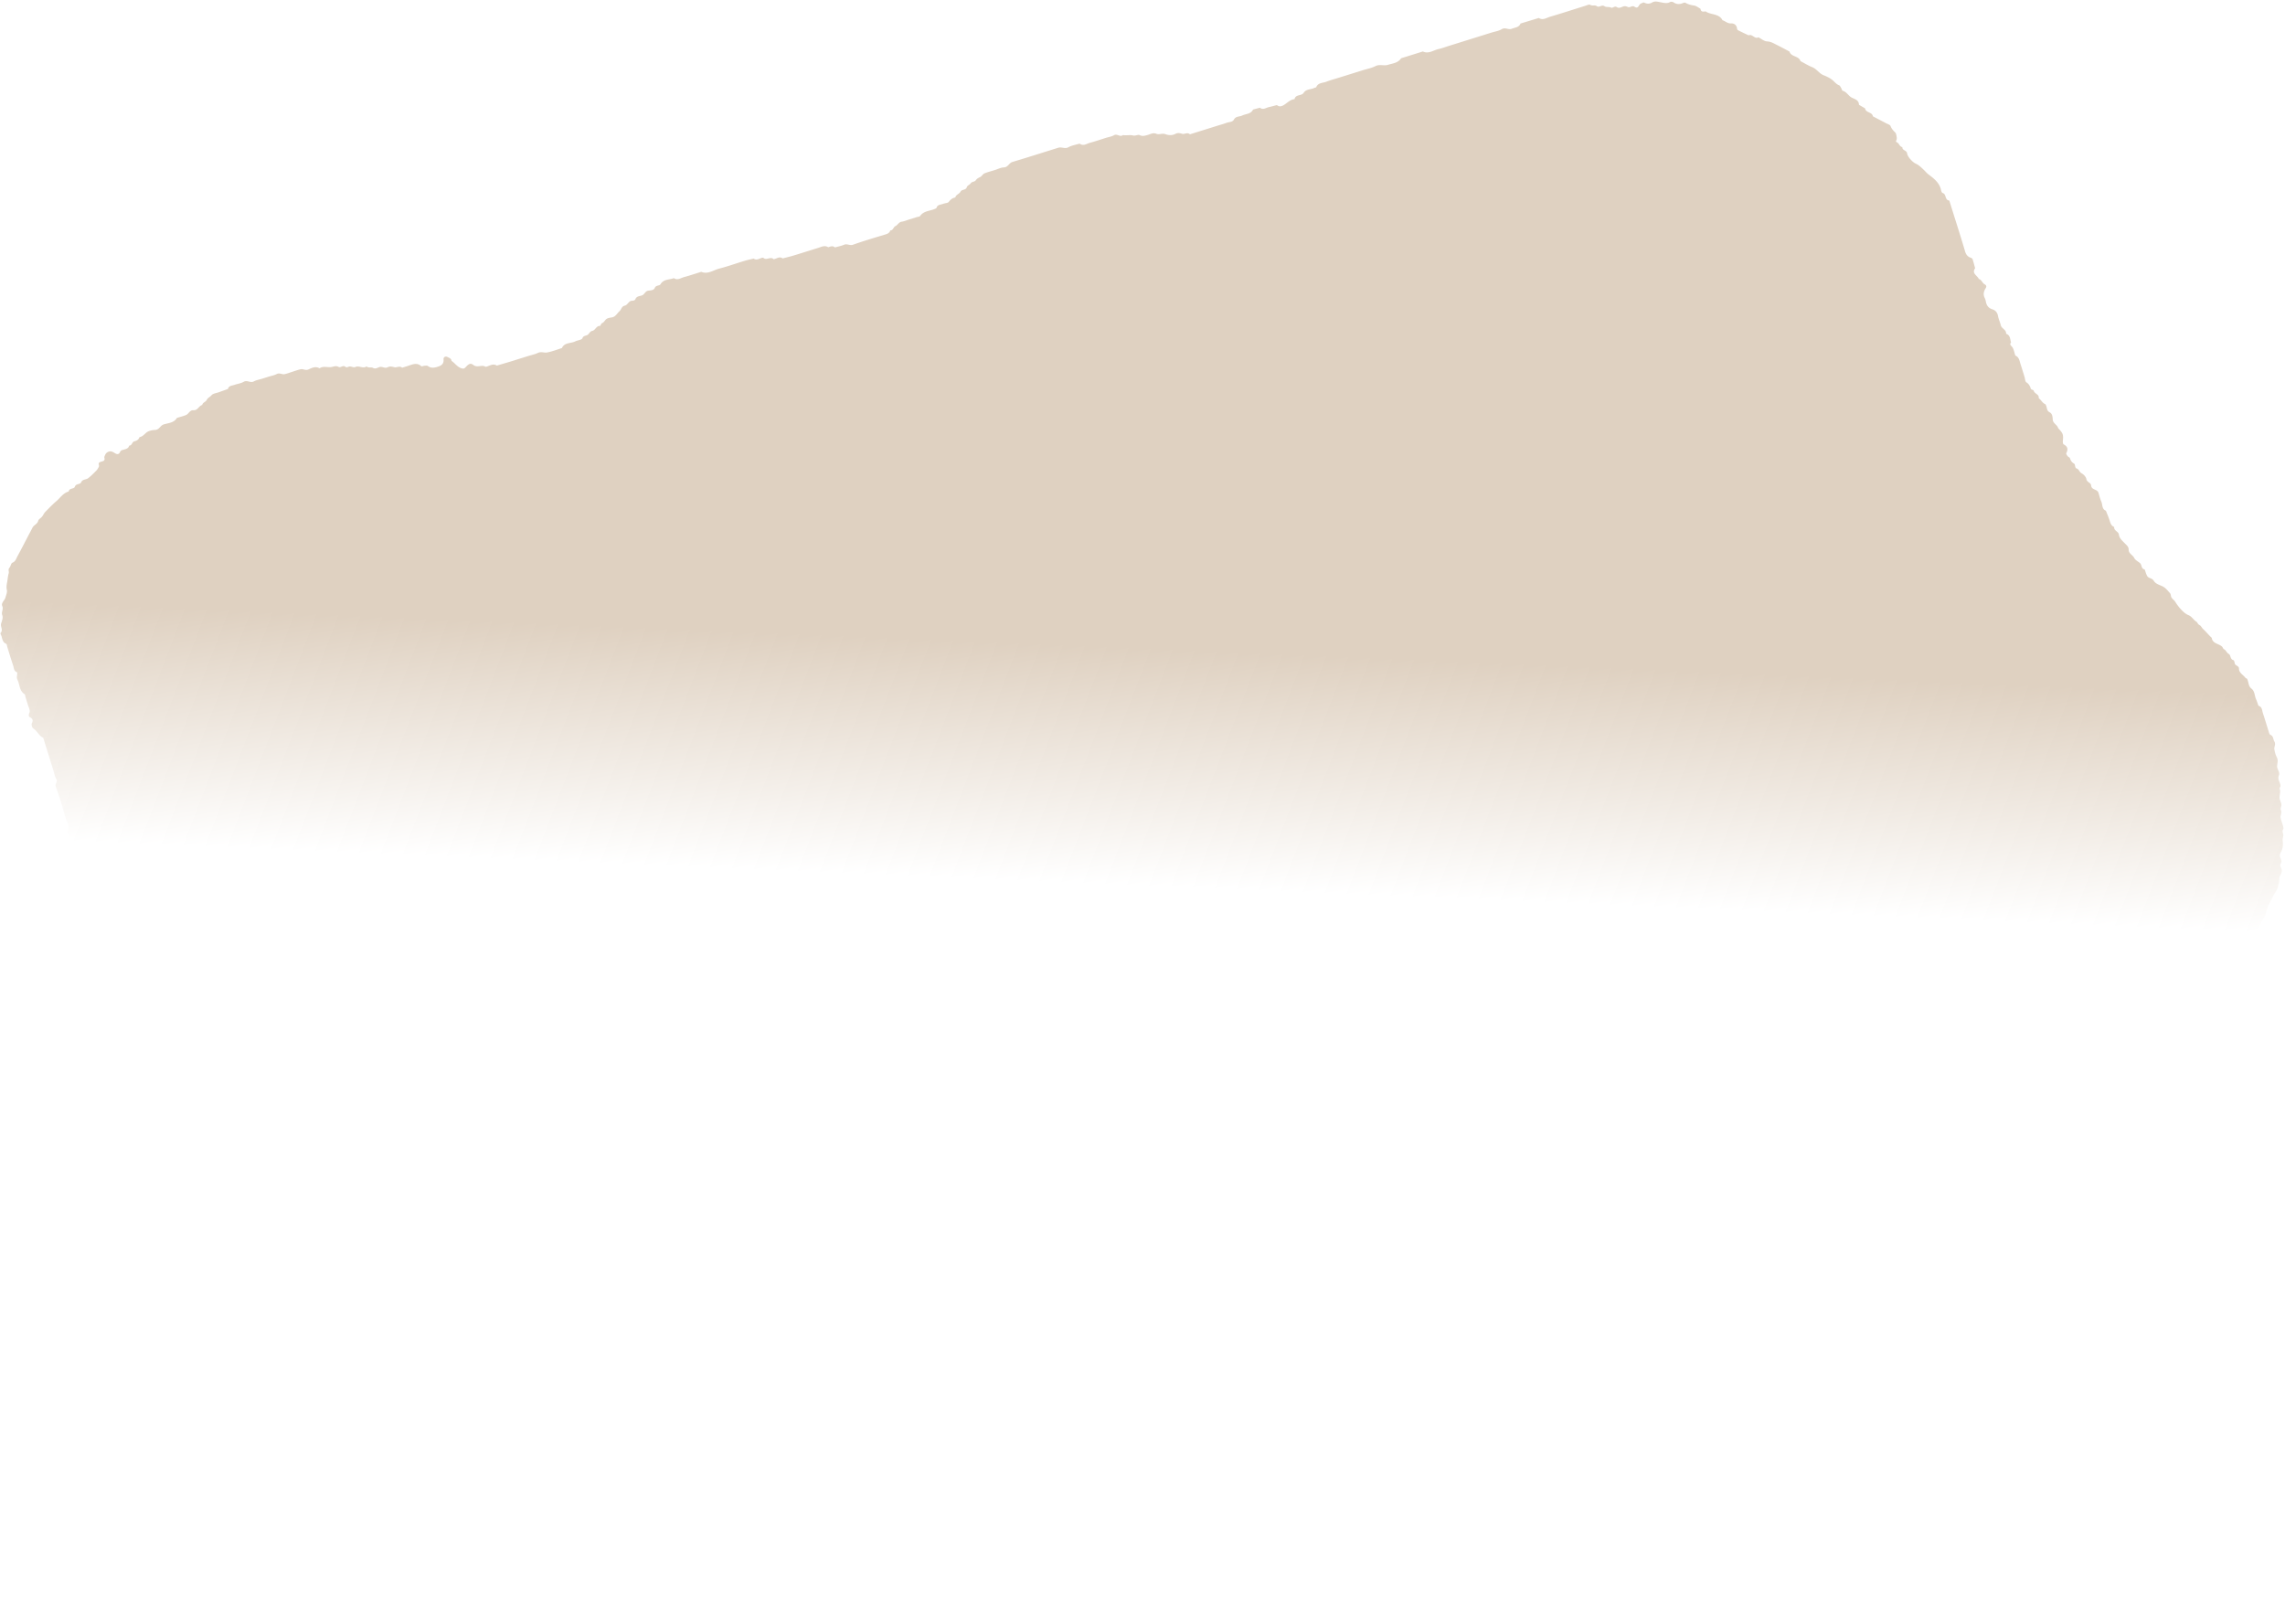 <svg xmlns="http://www.w3.org/2000/svg" fill="none" viewBox="0 0 903 642"><path fill="url(#a)" d="M.602 251.421c.374 1.528.634 2.557 1.854 3.039.277.099.306.85.447 1.3.754 2.416 1.472 4.845 2.283 7.244.347.981.236 2.27 1.562 2.699.218.96-.371 1.904.13 2.92.977 1.874.675 4.333 2.791 5.707.307.192.312.869.453 1.319.328 1.049.623 2.128.989 3.166.772 2.144.782 2.243.365 3.278-.131.37-.09 1.159.125 1.256 1.182.556 1.68 1.162.976 2.533-.239.486.122 1.771.6 2.053 1.572.949 2.162 2.903 3.892 3.637l3.96 12.683c.375 1.199.567 2.537 1.205 3.592.692 1.161-.633 1.924-.172 3.137 1.382 3.701 2.527 7.497 3.571 11.304.551 2.027 2.073 3.937 1.035 6.276-.149.314.25.868.391 1.318.483 1.678.96 3.339 1.457 4.993-1.037 1.619.365 2.949.442 4.447.059.845-.671 1.669-.143 2.635.443.828.353 1.658.005 2.651-.25.715.413 1.783.694 2.682.355 1.205.528 2.549 1.18 3.579.854 1.42-.282 2.72.19 4.033.411 1.187.754 2.416 1.128 3.615-1.223 1.616.267 2.96.38 4.446.074 1.025-.771 2.071-.008 3.066.83 1.077-.574 2.112-.022 3.091.547.96-.133 1.748-.206 2.634-.075 1.011-.076 2.06-.343 3.048-.514 1.846-.292 3.874-1.374 5.61-.205.331-.26.945-.112 1.289 1.082 2.212.282 4.394.134 6.62-.054.88-.994 1.688-.248 2.627.72.926-.22 1.734-.25 2.627-.103 2.171-.901 4.291-.925 6.519.013.304-.49.667-.83.897-.428.277-.67.558-.494 1.12.272.738.587 1.482.684 2.254.076.572-.491.996-.493 1.716.021 1.186-.554 2.373.162 3.548.157.239.255.619.194.885-.218 1.014-.79 2.015-.728 3.003.064 1.193.254 2.326-.092 3.524-.273.969-.133 2.077-.43 3.033-.193.636-.326 1.13-.103 1.78.123.393.205.985.013 1.291-.654 1.068-.825 2.232-1.04 3.451-.384 2.196-.417 4.529-1.819 6.427-.093 2.27-1.613 4.184-1.576 6.475.006.286.093.629-.017.869-.285.603-1.559.343-1.248 1.603.162.648-.126 1.438-.27 2.161-.11.569-.558 1.243-.4 1.687.344.9-.344 1.465-.383 2.196-.038.732-.164 1.45-.308 2.173-.289 1.447-.095 2.991-.97 4.333-.225.338-.367.937-.218 1.281.637 1.446-.285 2.906.225 4.474.593 1.768-.253 3.8-.784 5.59-.28 1.013-.547 2.001-.74 3.028-.175 1.021-.542 2.019-.636 3.036a18.269 18.269 0 0 1-1.06 4.772c-.608 1.608-.593 3.433-.825 5.192-.118.941-.37 1.781-1.286 2.272-1.078.563-1.2 1.753-1.74 2.661-.186.326-.11.898.02 1.31.345 1.044.786 2.058-.047 3.078.489 1.04.353 1.987.04 3.093-.366 1.265-.491 2.641-.59 3.905-.097 1.47.712 3.006 1.162 4.51.642 2.123 1.378 4.216 1.94 6.344.319 1.154 1.272 2.296.558 3.567-.597 1.05.874 2.071-.059 3.103-.152.171-.129.575-.084.849.084.467.262.905.402 1.354.474 1.518 1.042 3.006 1.379 4.545.332 1.459 1.382 2.714.82 4.473-.475 1.505.782 2.963.995 4.501.148 1.002-.634 1.986-.041 3.096.456.803.6 1.787.88 2.686.334 1.068.699 2.105.995 3.185.312 1.198 1.965 1.421 1.973 2.961.023 1.062.618 2.11.951 3.178.281.899.506 1.815.843 2.697.45 1.114.382 2.41 1.765 3.15.793.431.518 2.12 1.879 2.394.182.848.904 1.116 1.509 1.605.55.445.122 1.71 1.024 1.963 1.458.388.648 2.47 2.233 2.736 1.305.23 1.927 1.496 2.731 2.293.804.797 1.796 1.536 2.34 2.62.986.063.776 1.3 1.535 1.557.938.303.897 1.159 1.25 1.83.18.375.66.596 1.008.857.936.756 2.168.947 2.978 2.092.592.843 1.524 1.457 1.695 2.596 1.798 1.083 2.67 3.217 4.722 4.056 1.158.482 2.224 1.197 3.381 1.74.622.279.765.934 1.167 1.301.55.507 1.016 1.081 1.535 1.556.916.825 2.131 1.555 3.331 1.777 3.78.711 6.759 3.07 10.125 4.63 1.73.796 3.349 1.833 5.072 2.61 1.238.539 2.232 1.483 3.834 1.476 1.111.002 2.194 1.165 3.373 1.517.815.238 1.74.237 2.611.459.977.229 2.047.101 3.037.306 1.014.218 1.774 1.399 3.014.827 1.572.557 2.798 2.045 4.699 1.678 1.395.715 2.784 1.474 4.199 2.184.584.29.956.626 1.223 1.283.571 1.302.652 1.297 1.942 1.018.618-.131 1.331-.416 1.469.487.358 2.397 1.972 3.352 4.088 3.74 2.598.484 5.246.664 7.809 1.365.383.106.906-.263 1.333-.211 1.307.168 2.657.013 3.917.689 1.585.862 3.13 1.921 5.097 1.965 1.223.029 1.324 1.54 2.358 2.019 1.293.583 2.518 1.413 3.927.459 1.094-.712 2.026.889 3.084.127.694.379 1.414.709 2.096 1.113.834.5 1.641.845 2.644.367.319-.161.881-.008 1.269.179 1.009.467 1.967 1.031 2.964 1.522 1.076.548 2.051 1.168 3.412 1.113.975-.037 1.775 1.338 3.021.784.088-.048.264.123.406.182 1.836.742 3.383 2.007 5.533 2.24 1.709.206 3.488.699 5.19.949 1.976.267 3.916.422 5.577 1.589 1.182.823 2.599.751 3.85 1.265 1.176.475 2.217 1.24 3.375 1.721 1.522.594 3.283.106 4.75.984 1.058-.824 2.025.889 3.077.108.836.438 1.704.846 2.514 1.333 1.198.675 2.753.189 3.895 1.21.225.197.947.136 1.274-.069 1.194-.784 2.374-.166 3.553-.082.291.012.788.022.834.171.82 2.294 3.005 1.653 4.611 2.056 2.033.516 2.041.411 3.765 1.517.613.384 1.26.676 2.122.736 1.785.121 3.624.41 5.141 1.581.746.61 1.464.077 2.203.073 1.173.003 2.372.616 3.522-.113.983.906 2.361.249 3.445 1.021 1.52 1.047 3.572.241 5.155 1.227 1.066-.867 2.037.927 3.071.09.855.761 1.73.467 2.655.137.425-.153.908-.386 1.328-.291 1.014.217 1.777 1.542 2.989.876 1.003-.54 1.779.431 2.628.186.75-.234 1.162.295 1.736.486 1 .305 1.708 1.255 2.983 1.124.996-.105 2.038.598 3.074-.034 1.386.883 2.692.125 3.991-.26 1.336-.397 1.336-.397 3.523-.113 1.182.165 2.407.728 3.547-.1 1.536-1.138 3.257.421 4.913-.466 1.512-.822 3.294-1.111 4.961-1.631.132-.041.375-.117.436-.054 1.083 1.163 2.384-.334 3.508.302.246.129.603.285.853.227 1.067-.271 2.225-.448 3.136-1.02 1.156-.711 2.032.578 3.121.115.982-.41 2.221-.92 3.11-.642.883.258 1.874-.257 2.617.478.11.089.294.216.425.175.299-.031.606-.168.906-.262l4.066-1.27c1.167-.344 2.335-1.017 3.547-.1 1.368-.427 2.693-.924 4.078-1.233.493-.133 1.117.351 1.616.236.33-.062.457-.842.82-.996.67-.292 1.338-.521 2.208-.238 1.395.449 2.933.832 4.394.108 1.172-.592 2.304.597 3.54-.057 1.116-.574 2.406-.792 3.605-1.166l3.635-1.136c1.199-.374 2.388-.848 3.622-1.11 1.197-.251 2.311-1.359 3.559-.721 1.242.619 2.133-.481 3.136-.363 1.307.168 2.724.095 3.894.943.508.376 1.081.567 1.721.244 1.479-.729 3.552-.349 4.353-2.326 1.911-.268 3.603-2.03 5.81-.889.393.206 1.173-.326 1.773-.513 1.068-.333 2.107-.761 3.178-.951 1.016-.174 1.987.633 3.104.058.388-.203 1.14.426 1.694.355.928-.125 1.793-.58 2.735-.792 1.147-.276 2.265-1.242 3.55-.286.165.133.579-.058.866-.127 1.353-.34 2.707-.681 4.055-1.04 1.489 1.015 2.684-.427 4.013-.452 1.187-.021 2.377.697 3.536-.137 1.014.875 2.035.392 3.078.046.738-.272 1.489-.568 2.268-.709 2.087-.363 3.938-2.073 6.258-.967l5.884-1.838c1.336-2.041 3.708-2.021 5.683-2.741 1.939-.708 3.995-1.104 5.855-1.931 1.283-.566 2.321.714 3.601.006 1.061-.619 2.381-.805 3.599-1.186 1.199-.374 2.391-1.034 3.615-1.067 1.509-.04 2.981.261 4.453-.424.971-.448 1.974-.596 2.592-1.776.322-.615 1.744-.278 2.207-1.43.385-1.004 2.23-.367 2.45-1.834-.004-.081.222-.213.246-.2 1.465 1.002 2.703-.104 4.006-.408 1.235-.262 2.401-.873 3.634-1.073 1.632-.243 2.182-2.101 3.875-2.28 1.014-.111 2.118-.394 2.627-1.663.144-.395 1.337-.788 1.65-.577 1.312.844 2.418.17 3.586-.174 2.123-.643 4.252-1.266 6.327-1.997.963-.342 1.237-1.702 2.524-1.796.921-.081 1.811-.524 2.729-.811 1.049-.327 2.11-.618 3.161-1.007.663-.248 1.161-.034 1.747.194.351.137 1.081-.029 1.21-.275.38-.756.91-1.168 1.727-1.382 1.536-.418 3.077-.817 4.529-1.435 1.108-.47 2.09.108 3.086.002 1.232-.138 2.416-.692 3.615-1.067l3.185-.995c1.947 1.099 3.594-.279 5.334-.699 1.84-.431 3.634-1.074 5.434-1.697.369-.136.603-.641.949-.913.328-.267.945-.727 1.093-.65 1.267.961 2.401.114 3.554-.144.786-.183 1.321-.577 1.819-1.287.357-.503 1.558-.939 2-.707 1.008.528 1.802.239 2.683-.036 1.518-.474 3.03-.967 4.535-1.417 1.33-.415 1.323-.372 3.535-.137 1.171.127 2.315.695 3.54-.057.798-.476 1.8-.624 2.711-.868.418-.11 1.005-.272 1.312-.08.945.589 2.055.324 3.062.585.914.229 2.067-.624 3.146-.859.866-.188 1.644.721 2.628.187.816-.419 1.671-.645 2.659-.049.749.424 1.698-.818 2.64-.105.215.159.592.247.854.165 1.361-.384 2.723-.83 4.072-1.251 1.404.939 2.692.126 3.991-.26.637-.198 1.146-.214 1.767.127.639.335 1.276 1.123 2.111.636.484-.295.732-.948 1.174-1.312 1.747-1.451 3.431-3.107 6.055-2.015.351.137.91-.181 1.341-.316 1.667-.52 3.307-1.197 5.001-1.5 1.359-.26 2.078-1.183 2.975-1.998.879-.809 1.582-1.851 2.925-1.962.318-1.353 1.559-1.33 2.541-1.74.401-.166.847-.449 1.028-.793.457-.842 1.65-.906 1.813-1.965 1.237-.057 1.209-1.858 2.444-1.853 1.174.004 1.271-1.198 2.02-1.7.993-.639 1.742-1.531 2.931-2.005.839-.344 1.358-1.513 2.037-2.301.089-.11.222-.213.347-.273 1.049-.328 2.293-.428 3.124-1.058.832-.63 1.396-1.526 2.567-1.727 1.955-.323 3.555-1.192 4.092-3.293.237-1.019 1.198-1.299 1.825-1.927 1.127-1.133 2.771-1.729 3.752-3.001 1.012-1.303 2.401-2.189 3.4-3.468.178-.22.444-.488.699-.526 1.421-.259 2.305-1.378 3.447-2.002 1.248-.678 2.087-1.68 2.993-2.6.626-.628 1.289-.876 2.006-1.017 1.302-.243 2.052-1.135 3.01-1.886.788-.637 1.157-1.76 2.451-1.897.99-.124 1.236-1.64 2.506-1.789.591-.082 1.037-1.024 1.641-1.397.515-.325 1.321-.248 1.775-.637.991-.844 1.747-2.046 2.816-2.771 1.006-.663 2.284-.919 3.441-1.362.374-1.371 1.789-1.052 2.644-1.607.988-.658 1.575-1.808 2.987-1.961 1.076-.11 2.104-.637 3.165-.927.924-.268.906-1.578 2.063-1.693.853-.102 1.83-.263 2.286-1.372.157-.419 1.011-.583 1.586-.783 2.111-.68 4.229-1.341 6.352-1.984.774-.221 1.26-.64 1.77-1.313.547-.685 1.56-1.063 2.499-.493.835.5 1.486-.114 2.214-.218.651-1.54 2.113-1.729 3.436-2.039 1.397-.334 1.729-2.103 3.418-2.158 1.199-.045 2.416-.693 3.616-1.067 1.025-2.315 3.51-1.734 5.252-2.607.339-.167 1.004-.211 1.279.012 1.468 1.145 2.885.744 4.423.202 1.407-.501 2.855-1.262 4.448-.444.123.065.588-.224.698-.464.329-.658.954-1.224.624-2.149-.159-.443.092-.892.683-.974 1.016-.173 1.938-.975 3.129-.319.424.238 1.175-.058 1.756-.24 3.028-.904 6.039-1.865 9.075-2.813 1.199-.375 2.404-1.06 3.621-1.049 1.117.021 2.397-.029 3.458.668 1.709-.719 3.568.427 5.342-.476 1.248-.616 2.706-.886 4.055-1.308 1.386.883 2.721.22 3.985-.278 1.338-.521 2.612.726 4.02-.166 1.175-.716 2.681-.899 4.049-1.326l3.616-1.129c1.368-.427 2.765-.761 4.073-1.313 1.127-.476 1.757.356 2.589.651.235 1.345 1.544 1.389 2.396 2.007.728.554 1.427.356 2.207.154.375-.118.888.01 1.269.179.979.434 1.387-.104 1.835-.841.187-.325.921-.74 1.08-.625 1.656 1.087 3.068-.053 4.443-.524 1.394-.476 2.677-.384 4.002-.16 1.04.169 2.123.674 3.08-.016 1.102-.817 2.048.697 3.097.04.866.799 2.059.139 3.022.722.945.589 2.049-.948 3.072.089.152.158.595.061.863-.002.755-.215 1.518-.474 2.267-.708.918-.287 1.824-.549 2.717-.849.875-.293 1.685-.464 2.293-1.415.398-.638 1.99-.477 2.431-1.108 1.207-1.796 3.163-1.79 4.852-2.441 1.031-.384 2.098-.655 3.166-.989.867-1.833 2.765-2.015 4.334-2.258 1.588-.249 2.071-1.798 3.407-2.195.212-.045.283-.541.456-.78.76-1.121 2.461-.48 3.149-1.703.54-.97 1.031-1.967 1.552-2.931 1.779-.165 2.392-2.351 4.245-2.477 1.616-.094 1.592-.169 1.943-.627.624-.833 1.248-1.665 2.013-2.377.417-.377 1.093-.65 1.677-.688 1.704-.142 2.429-1.705 3.704-2.432.144-1.052 1.453-1.009 1.838-1.951.41-.992 1.652-.701 2.443-1.133.915-.492 1.254-1.646 2.5-1.871.53-.083 1.033-1.104 1.27-1.794.551-1.529 1.651-2.222 3.12-2.455 1.239-.182 1.912-.926 2.305-2.036.224-.666.677-.993 1.363-1.104 1.763-.345 2.764-1.686 3.8-2.976.763-.916.712-2.463 2.166-2.876.475-1.115 1.384-1.563 2.5-1.809.212-.045.277-.559.48-.766.627-.628 1.29-1.205 1.91-1.851.558-.586 1.839-.369 2.202-1.51.02-.068.989.267 1.517.246 1.043-.018.931-1.628 2.048-1.606.544-1.486 1.901-2.342 2.702-3.599.774-1.208 1.352-2.52 2.009-3.773 1.648-.453 1.63-2.154 2.446-3.231.191-.245.304-.671.516-.717 1.527-.312 1.154-2.231 2.324-2.7.689-.297 1.003-.806 1.162-1.349.521-1.89 2.456-2.741 3.147-4.478.156-.357.655-.801 1.002-.807 2.467-.071 2.843-2.553 4.289-3.786 1.123-.947 1.56-2.708 2.27-4.122 1.8-.295 1.345-2.805 3.12-3.113.522-.964 1.037-1.948 1.559-2.912.296-.566.481-1.487.912-1.622 1.574-.491 1.374-2.382 2.629-3.041.263-.144.621-.317.674-.54.444-1.742 2.411-2.356 2.934-4.041.39-1.253 1.113-2.363 2.633-2.303 1.377.064 1.178-1.889 2.499-1.808.695-1.924 2.658-2.948 3.372-4.878a8.4 8.4 0 0 1 1.095-2.089c.35-.459 1.1-.693 1.283-1.162.431-1.121 1.501-1.908 1.232-3.427-.162-.916 1.014-1.694 1.81-2.437.854-.821.999-2.532 1.917-3.148 1.056-.7 1.49-1.616 1.855-2.553.477-1.239 1.862-1.548 2.301-2.775.38-1.023.872-2.081 1.552-2.931.859-1.07.146-2.431.973-3.47.675-.869 1.062-1.935 1.577-2.919.593-1.131 1.327-2.203 1.717-3.394.427-1.264.534-2.634 1.29-3.836.672-1.074 1.191-2.243 1.79-3.355.574-1.126 1.414-2.19 1.679-3.383.251-1.106.633-2.253.544-3.459-.027-.547.493-1.121.722-1.706.138-.413.284-.87.273-1.298-.032-.895-1.016-1.739-.44-2.659.647-1.025.004-1.831-.259-2.674-.192-.681-.058-1.175.276-1.752.873-1.486.971-3.079.749-4.778-.092-.691.307-1.453.247-2.174-.067-.74-.563-1.407-.032-2.21.192-.307.054-.881-.062-1.318-.29-1.06-.736-2.093-.951-3.177-.192-1.009.621-1.962.078-3.109-.27-.532.256-1.416.22-2.125-.031-.627-.324-1.235-.548-1.823-.538-1.456.416-2.946-.133-4.44-.124-.332.352-.85.328-1.254-.116-1.362-1.28-2.52-.643-4.035.54-1.299-.699-2.372-.689-3.588.023-1.179.529-2.324-.099-3.547-.51-.972-.811-2.07-.989-3.166-.186-.99.671-1.998.022-3.091-.561-.873-.307-2.166-1.619-2.681-.401-.163-.557-1.059-.752-1.616-.726-2.26-1.384-4.563-2.142-6.794-.394-1.131-.26-2.612-1.804-3.076-.312-.869-.593-1.768-.962-2.619-.619-1.39-.431-3.093-1.838-4.175-1.193-.923-1.038-2.534-1.648-3.762-.114-.232-.566-.296-.741-.529-.878-1.165-2.498-1.873-2.508-3.617-.009-1.149-1.476-1.04-1.668-2.049-.078-.449-.244-1.178-.492-1.245-1.384-.349-1.011-1.987-1.859-2.462-.885-.464-1.039-1.485-1.901-1.874-.357-.155-.463-.76-.781-1.051-1.318-1.192-3.722-1.12-4.062-3.46-1.203-1.084-2.208-2.395-3.38-3.447-.574-.52-.82-1.307-1.49-1.612-.634-.316-.793-1.088-1.168-1.3-1.185-.699-1.767-2.039-3.154-2.593-1.849-.718-4.01-3.291-5.232-5.295-.379-.621-1.06-1.025-1.458-1.641-.307-.521-.235-1.346-.612-1.762-.901-.973-1.68-2.087-2.96-2.695-1.237-.6-2.72-.939-3.472-2.226-.619-1.061-2.025-.889-2.572-1.849-.456-.803-.668-1.744-.999-2.607-1.443-.208-1.047-1.771-1.822-2.474-.788-.679-1.895-1.197-2.307-2.055-.592-1.234-2.234-1.688-2.202-3.363.021-1.117-.904-1.774-1.665-2.564-.864-.923-2.002-1.801-2.202-3.363-.133-1.151-2.015-1.447-1.849-2.959-1.356-.522-1.53-1.804-1.936-2.973-.406-1.168-.882-2.294-1.344-3.445-1.645-.658-1.258-2.383-1.806-3.61-.524-1.152-.773-2.411-1.172-3.623-.095-.237-.32-.496-.559-.668-.832-.624-2.179-.656-2.294-2.08-.083-1.187-1.648-1.192-1.871-2.5-.151-.878-1.057-1.869-1.893-2.307-.891-.483-.963-1.57-1.926-1.887-.895-.296-.466-1.622-1.037-1.937-.922-.515-1.337-1.187-1.63-2.123-.111-.356-.722-.535-.976-.888-.248-.334-.61-.899-.481-1.145.825-1.573.51-2.647-1.064-3.471-.245-.129-.319-.826-.299-1.223.25-2.689.127-3.082-1.863-5.175-.303-1.365-2.015-1.776-2.133-3.405-.056-.969-.105-2.311-1.249-2.879-1.242-.619-.938-1.886-1.454-2.815-.06-.125-.119-.312-.236-.358-1.145-.506-1.638-1.688-2.599-2.396.266-1.584-1.719-1.683-1.973-2.961-.075-.305-1.011-.404-1.129-.716-.334-1.068-.746-1.926-1.77-2.573-.515-.332-.513-1.443-.753-2.211-.514-1.649-1.016-3.322-1.556-4.983-.422-1.287-.537-2.773-2.07-3.404-.412-1.187-.565-2.599-1.312-3.476-.596-.657-.988-.925-.378-1.671-.404-1.293-.243-2.885-1.94-3.445.144-1.648-1.799-2.008-2.108-3.392-.299-1.222-.873-2.4-1.092-3.627-.252-1.401-.993-2.26-2.295-2.676-1.506-.475-2.249-1.538-2.513-3.039-.084-.467-.211-.941-.427-1.368-.705-1.404-.464-2.671.374-3.941.384-.613.313-1.105-.431-1.51-.97-.54-1.163-1.816-2.306-2.117-.557-1.389-2.933-2.147-1.447-4.236-.336-1.211-.636-2.433-1.023-3.607-.076-.244-.426-.443-.704-.541-1.308-.435-1.918-1.334-2.296-2.676-1.509-5.162-3.168-10.277-4.771-15.41l-1.416-4.534c-1.861-.097-1.069-2.565-2.638-2.98-.309-.067-.532-.717-.629-1.16-.591-2.879-2.795-4.535-4.924-6.152-.747-.548-1.274-1.247-1.914-1.849-.994-.943-1.926-1.886-3.219-2.47-1.17-.518-3.177-2.666-3.345-3.992-.173-1.344-2.02-1.137-1.87-2.5-1.059-.163-1.211-1.308-1.953-1.775-.381-.23-.764-.337-.423-.958.181-.344.179-.878.112-1.289-.112-.622-.191-1.4-.575-1.773-.792-.76-1.424-1.468-1.839-2.53-.213-.551-1.263-.82-1.939-1.205a10.5 10.5 0 0 0-.836-.437l-4.204-2.203c-.27-1.787-2.837-1.314-3.076-3.131-.81-.487-1.614-.956-2.419-1.424-.033-1.82-1.553-2.208-2.79-2.81-1.383-.677-2.03-2.285-3.629-2.731-.29-.074-.401-.759-.643-1.136-.235-.358-.448-.908-.775-1.032-1.208-.445-1.883-1.489-2.832-2.22-.997-.758-2.179-1.314-3.35-1.771-1.743-.71-2.684-2.472-4.465-3.17-1.602-.651-3.087-1.585-4.636-2.397-.654-2.16-3.725-1.591-4.348-3.782-1.678-.895-3.337-1.795-5.041-2.64-1.217-.607-2.321-1.311-3.841-1.371-1.148-.053-2.259-1.042-3.384-1.616-1.506.84-2.406-1.449-3.884-.781-1.422-.667-2.819-1.32-4.214-2.036-.222-.116-.363-.503-.389-.783-.166-1.387-1.31-1.955-2.298-1.893-1.436.078-2.274-.894-3.416-1.257-1.388-2.733-4.599-2.018-6.663-3.49-.928.124-1.875.317-2.035-1.051-.836-.438-1.63-1.136-2.534-1.265-1.226-.172-2.344-.46-3.425-1.09-.221-.115-.614-.054-.864.065-1.39.62-2.669.607-3.962-.305-.307-.192-.952-.216-1.284-.03-1.193.66-2.353.303-3.547.1-1.176-.208-2.341-.646-3.535.076-.992.577-2.016.588-3.098.022-.295-.155-.898.219-1.336.396-.858.35-.926 2.304-2.47 1.245-.95-.67-1.779.494-2.641.105-.591-.247-1.084-.443-1.759-.232-.849.244-1.663.93-2.662.235-.784-.536-1.637.552-2.184.25-.885-.464-1.911-.06-2.597-.546-1.115-.803-2.093.674-3.103-.059-.772-.56-1.777.041-2.635-.534-.337-.223-1.158.177-1.758.364-4.684 1.463-9.351 2.982-14.04 4.365-1.436.407-2.849 1.547-4.455.486l-7.232 2.197c-.601 1.565-2.171 1.542-3.429 2.058-1.308.552-2.595-.67-4.014.184-1.194.723-2.675.918-4.043 1.345l-16.771 5.238c-1.349.421-2.687.942-4.072 1.25-2.069.42-3.957 2.08-6.258.968l-8.6 2.686c-1.235 1.907-3.379 2.022-5.253 2.607-1.555.486-3.234-.347-4.902.503-1.524.784-3.299 1.092-4.967 1.613l-9.5 2.967c-1.668.52-3.359.967-4.973 1.594-1.395.538-3.21.324-3.945 2.116-.104.197-.575.2-.839.344-1.373.676-3.136.363-4.134 1.908-.839 1.331-3.195.505-3.618 2.508-1.617.155-2.663 1.284-3.921 2.129-.78.531-1.966 1.148-3.04.21-1.067.27-2.104.574-3.163.802-1.173.263-2.284 1.248-3.544.243l-2.715.725c-.867 1.833-2.838 1.647-4.317 2.376-1.071.52-2.493.182-3.246 1.59-.554 1.057-1.899.9-2.893 1.273-1.195.455-2.411.774-3.629 1.154l-10.868 3.394c-.994-.944-2.156.077-3.045-.2-.981-.31-1.823-.438-2.651.005-1.336.726-2.78.58-3.964.148-1.282-.483-2.501.288-3.518-.135-1.422-.604-2.437.165-3.579.46-1.048.266-1.948.609-3.136.034-.633-.316-1.56.405-2.629.142-1.205-.302-2.609.075-3.933-.149-1.148.934-2.309-.677-3.559.063-.923.535-2.087.693-3.155 1.026-2.099.656-4.193 1.392-6.339 1.96-1.292.342-2.542 1.41-3.993.383-.08-.057-.292-.011-.442.035-1.349.422-2.825.636-4.049 1.327-1.399.786-2.696-.207-4.008.203-6.034 1.884-12.074 3.812-18.131 5.621-1.374.409-1.729 2.103-3.419 2.157-1.218.052-2.416.693-3.615 1.068-1.368.427-2.765.76-4.074 1.313-.632.28-1.008 1.117-1.635 1.415-.714.347-1.29.61-1.782 1.338-.365.546-1.563.53-1.908 1.07-.448.673-1.409.953-1.563 1.515-.399 1.42-2.034.862-2.512 1.833-.491.997-1.835 1.17-2.069 2.332-1.133.19-1.871.79-2.585 1.733-.376.508-1.455.475-2.187.765-.964.404-2.271.236-2.664 1.613-.078.21-.496.32-.747.44-1.94.832-4.316.73-5.721 2.752-.23.319-.869.313-1.337.46l-3.167.988c-.899.281-1.801.686-2.729.811-1.226.157-1.621 1.329-2.535 1.759-.884.399-.853 1.746-2.026 1.68-.293 1.038-1.112 1.376-2.055 1.65-4.247 1.285-8.505 2.533-12.668 4.018-1.294.466-2.343-.522-3.571.025-1.145.481-2.391.706-3.602 1.043-.855-.761-1.744-.38-2.631-.062-1.392-.902-2.698-.145-3.991.26-3.323 1.016-6.628 2.09-9.975 3.094-1.336.396-2.701.7-4.049 1.059-1.286-.956-2.381.147-3.558.33-1.174-1.258-2.717.519-3.928-.46-.11-.089-.282-.179-.419-.157-1.183.164-2.259 1.261-3.552.349-1.204.294-2.425.531-3.605.9-3.329.998-6.599 2.184-9.968 3.051-2.346.589-4.497 2.391-7.146 1.286-2.267.708-4.517 1.472-6.813 2.087-1.292.341-2.542 1.41-3.988.402-1.814.711-4.054.32-5.305 2.438-.41.663-1.781.289-2.25 1.422-.41.992-1.608.976-2.461 1.077-1.294.137-1.529 1.424-2.487 1.846-.964.404-2.228.244-2.719 1.569-.105.321-.775.612-1.153.586-1.52-.059-1.845 1.666-2.98 1.918-1.371.284-1.396 1.587-2.16 2.237-.979.881-1.558 2.255-3.101 2.449-.785.122-1.707.266-2.213.753-.537.517-.812 1.219-1.618 1.533-.345.149-.511 1.064-.76 1.06-1.495-.047-1.814 1.697-2.973 1.936-1.085.215-1.272 1.261-2.05 1.668-.671.353-1.557.281-1.886 1.206-.091.234-.387.47-.625.565-.751.296-1.56.405-2.256.746-1.742.873-4.215.329-5.247 2.625-1.948.609-3.882 1.398-5.888 1.757-1.134.189-2.314-.429-3.554.143-1.272.603-2.687.881-4.055 1.308l-3.616 1.129c-1.218.381-2.411.774-3.635 1.135-1.655.497-3.316.974-4.97 1.47-1.62-1.036-2.967.248-4.455.487-1.465-1.002-3.238.497-4.81-.718-1.114-.866-1.791-.531-3.065.854-.615.665-.913.635-1.586.454-1.711-.473-2.612-2.042-4.004-2.944-.081-.982-.921-1.172-1.585-1.519-.75-.424-1.627-.006-1.557.876.134 1.747-.711 2.464-2.248 2.943-1.405.439-2.664.689-3.974-.28-.294-.216-.836-.109-1.284-.092-.447.016-1.086.339-1.306.161-1.771-1.585-3.533-.644-5.313-.088l-2.249.702c-1.001-.901-2.162.058-3.063-.195-.97-.273-1.78-.431-2.652.006-.953.503-1.761-.108-2.635-.143-1.03-.07-1.946 1.08-3.119.419-.804-.469-1.847.144-2.577-.614-1.418 1.059-2.965-.472-4.463.263-.552.275-1.424-.214-2.15-.234-.577-.004-1.161.63-1.772.122-.935-.756-1.884.486-2.628.081-.976-.559-1.771-.208-2.657-.014-1.615.361-3.355-.535-4.909.547-1.571-.949-3.052-.158-4.404.45-1.153.524-2.093-.313-3.109-.078-1.073.253-2.105.637-3.173.971-1.049.327-2.088.754-3.172.97-1.004.21-1.975-.658-3.098-.04-.953.503-2.087.693-3.136 1.02l-2.736.855c-1.049.327-2.189.498-3.155 1.026-1.35.75-2.638-.677-4.02.166-1.061.619-2.393.768-3.599 1.186-.975.366-2.259.273-2.614 1.638-1.182.431-2.35.837-3.532 1.268-1.013.378-2.356.489-2.954 1.21-.578.715-1.502.983-1.904 1.87-.37.793-1.577.944-1.77 1.971-1.348.359-1.78 2.201-3.424 2.077-1.481-.134-1.877 1.429-2.966 1.893-1.165.487-2.412.773-3.611 1.148-1.18 2.013-3.41 1.99-5.259 2.588-1.343.44-1.723 2.121-3.394 2.17-1.224.033-2.696.39-3.548 1.149-.821.73-1.463 1.506-2.597 1.695-.318 1.025-1.082 1.408-2.05 1.669-.917.224-.876 1.671-2.006 1.675-.27 1.112-1.211 1.324-2.116 1.586-.587.163-1.203.232-1.496.94-.39.924-1.063 1.01-1.886.548-.405-.244-.816-.506-1.26-.676-.96-.378-2.232.163-2.685 1.147-.181.406-.477.91-.366 1.266.326 1.173-.434 1.307-1.209 1.529-.6.187-1.21.337-.973 1.229.082.262.094.629-.035.874-.29.523-.61 1.075-1.016 1.49-1.032 1.041-2.058 2.102-3.223 2.98-.838.611-2.161.325-2.719 1.569-.447 1.003-2.063.438-2.518 1.814-.303.938-2.205.38-2.407 1.841-2.146.568-3.3 2.47-4.84 3.794-1.547 1.306-2.966 2.818-4.422 4.28-.513.531-.808 1.301-1.284 1.882-.458.574-1.341.974-1.483 1.573-.33 1.378-1.758 1.68-2.295 2.793-.49.997-1.03 1.967-1.546 2.951-1.47 2.802-2.895 5.612-4.414 8.389-.495.915-.715 1.991-1.96 2.483-.569.219-.666 1.421-1.168 1.989-.659.72-.071 1.482-.296 2.21-.35 1.117-.392 2.302-.607 3.459-.193 1.027-.385 1.991-.121 3.101.219.898-.3 2.006-.56 3.013-.309 1.186-1.816 2.088-1.25 3.371.564 1.284-.486 2.331-.013 3.582.426 1.1-.176 2.337-.47 3.436-.302 1.205.935 2.401-.18 3.572-.221.213.314 1.136.36 1.286Z"/><defs><linearGradient id="a" x1="527.553" x2="523.663" y1="259.482" y2="352.901" gradientUnits="userSpaceOnUse"><stop stop-color="#DFD1C1"/><stop offset="1" stop-color="#DFD1C1" stop-opacity="0"/></linearGradient></defs></svg>
